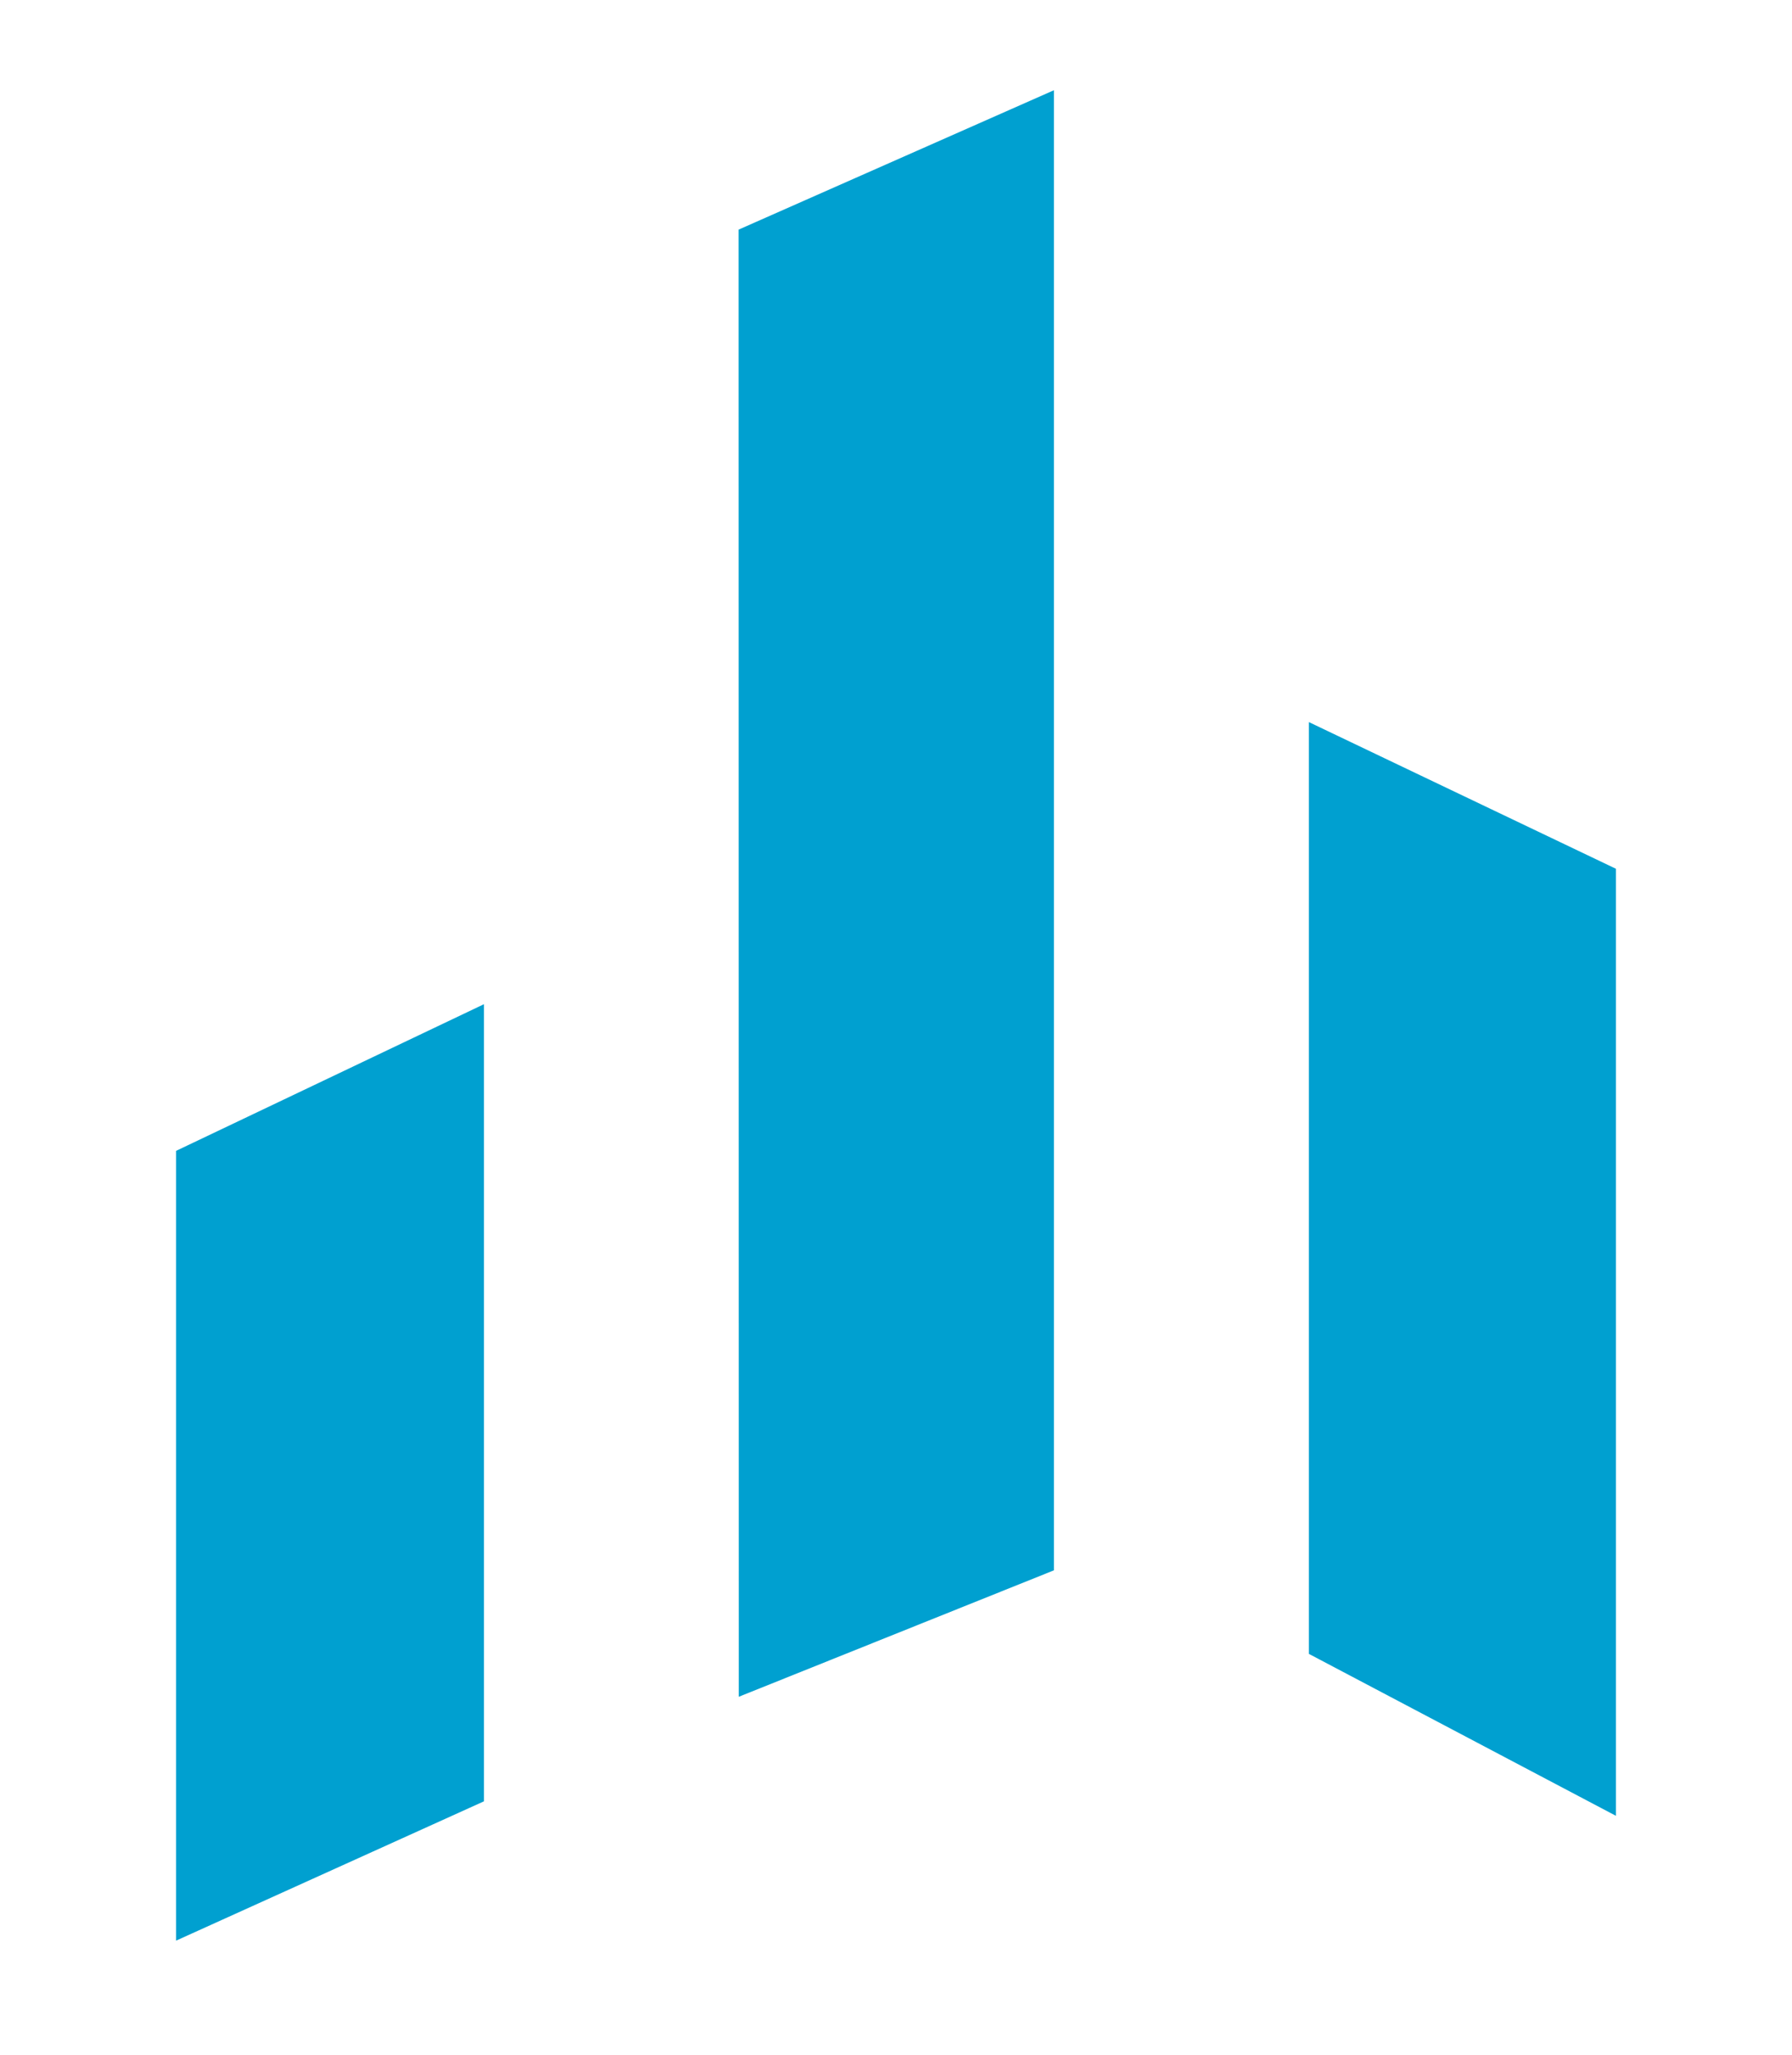 <svg width="41" height="47" viewBox="0 0 41 47" fill="none" xmlns="http://www.w3.org/2000/svg">
<path d="M36.972 41.532L29.947 37.828V16.516L36.972 19.871V41.532ZM4.028 44.387L11.073 41.2V22.968L4.028 26.323V44.387ZM16.903 38.809L24.113 35.917V2.064L16.899 5.252L16.903 38.809Z" fill="#00A0D0"/>
</svg>
